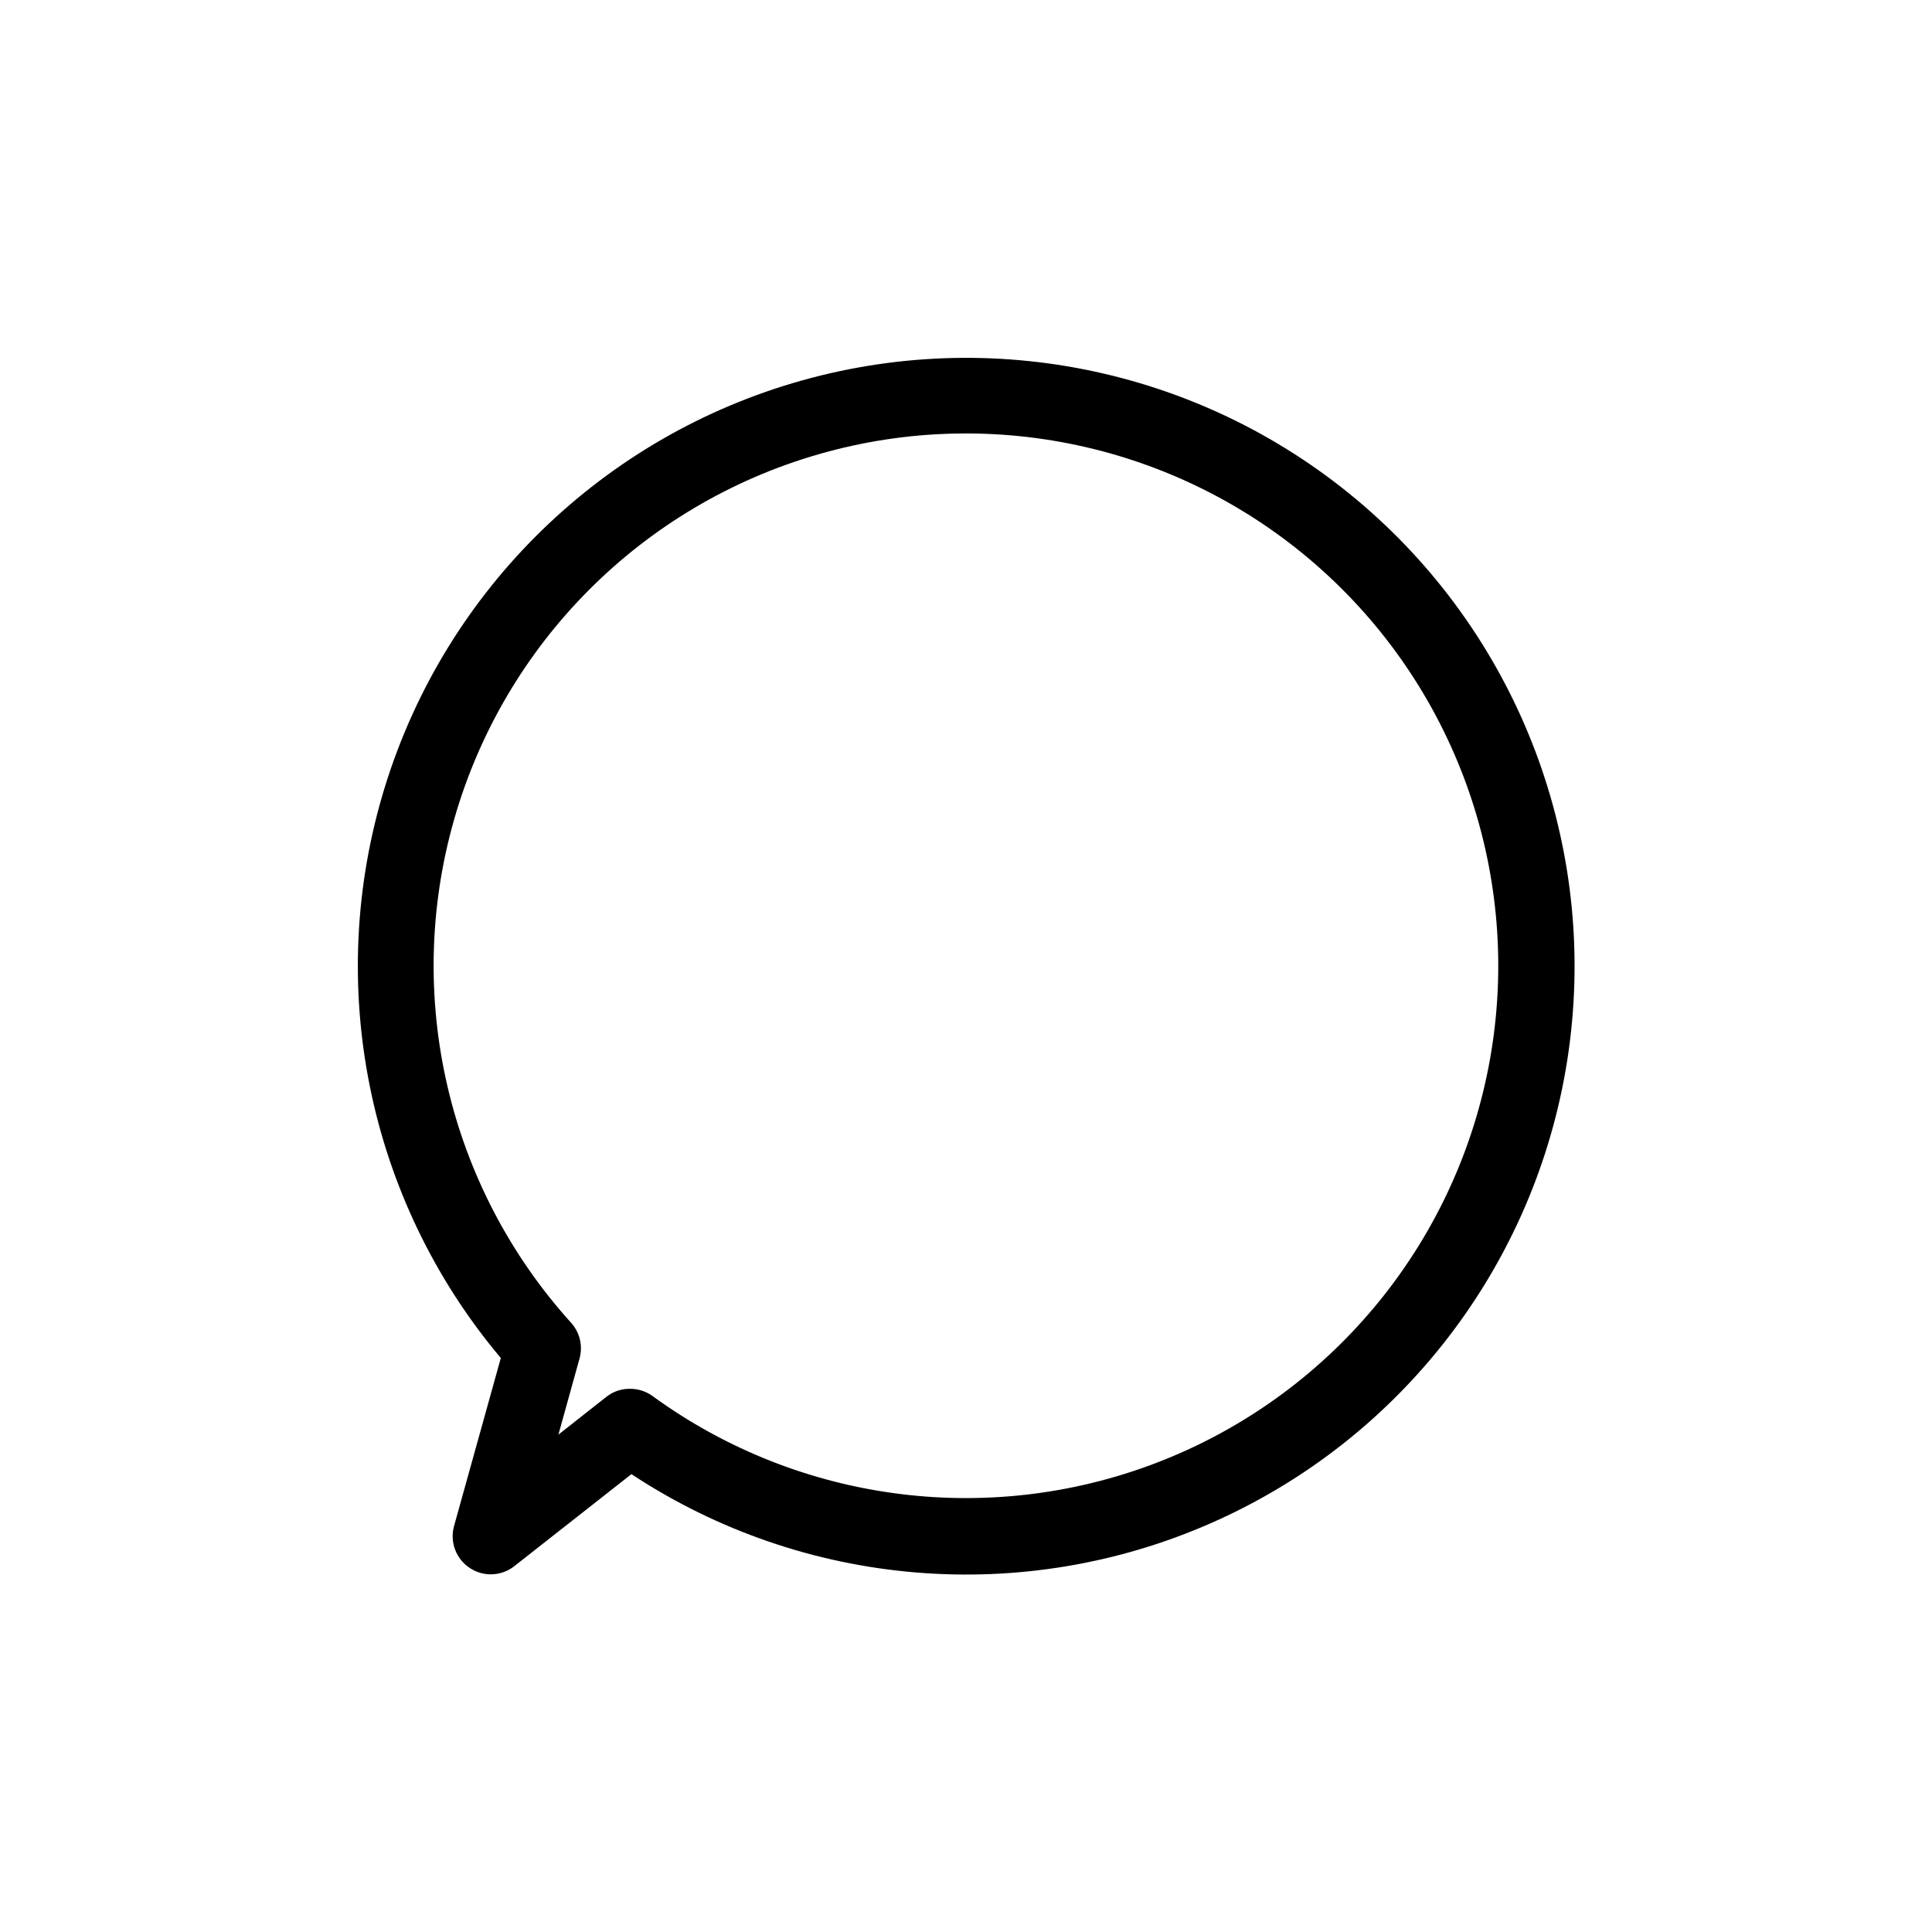 <?xml version="1.0" encoding="UTF-8"?>
<!-- The Best Svg Icon site in the world: iconSvg.co, Visit us! https://iconsvg.co -->
<svg fill="#000000" width="800px" height="800px" version="1.1" viewBox="144 144 512 512" xmlns="http://www.w3.org/2000/svg">
 <path d="m274.05 561.22c-1.992-0.008-3.938-0.602-5.594-1.715-3.629-2.41-5.297-6.883-4.129-11.082l12.395-44.535-0.004-0.004c-35.316-41.953-46.887-98.98-30.711-151.38 16.176-52.398 57.879-92.984 110.7-107.73 52.82-14.746 109.51-1.633 150.49 34.812 40.977 36.445 60.621 91.219 52.141 145.4-8.48 54.18-43.922 100.33-94.074 122.51-50.152 22.18-108.14 17.348-153.93-12.832l-31.035 24.383c-1.777 1.406-3.981 2.168-6.246 2.168zm36.93-49.172c2.133-0.008 4.215 0.66 5.945 1.914 39.34 28.656 90.676 35.012 135.82 16.809 45.137-18.203 77.707-58.391 86.164-106.32 8.457-47.934-8.395-96.836-44.582-129.39-36.184-32.551-86.594-44.148-133.37-30.684s-83.301 50.09-96.637 96.898c-13.34 46.809-1.605 97.188 31.039 133.29 2.316 2.57 3.152 6.144 2.219 9.473l-5.594 20.152 12.797-10.078v0.004c1.77-1.379 3.957-2.109 6.199-2.066z"/>
</svg>